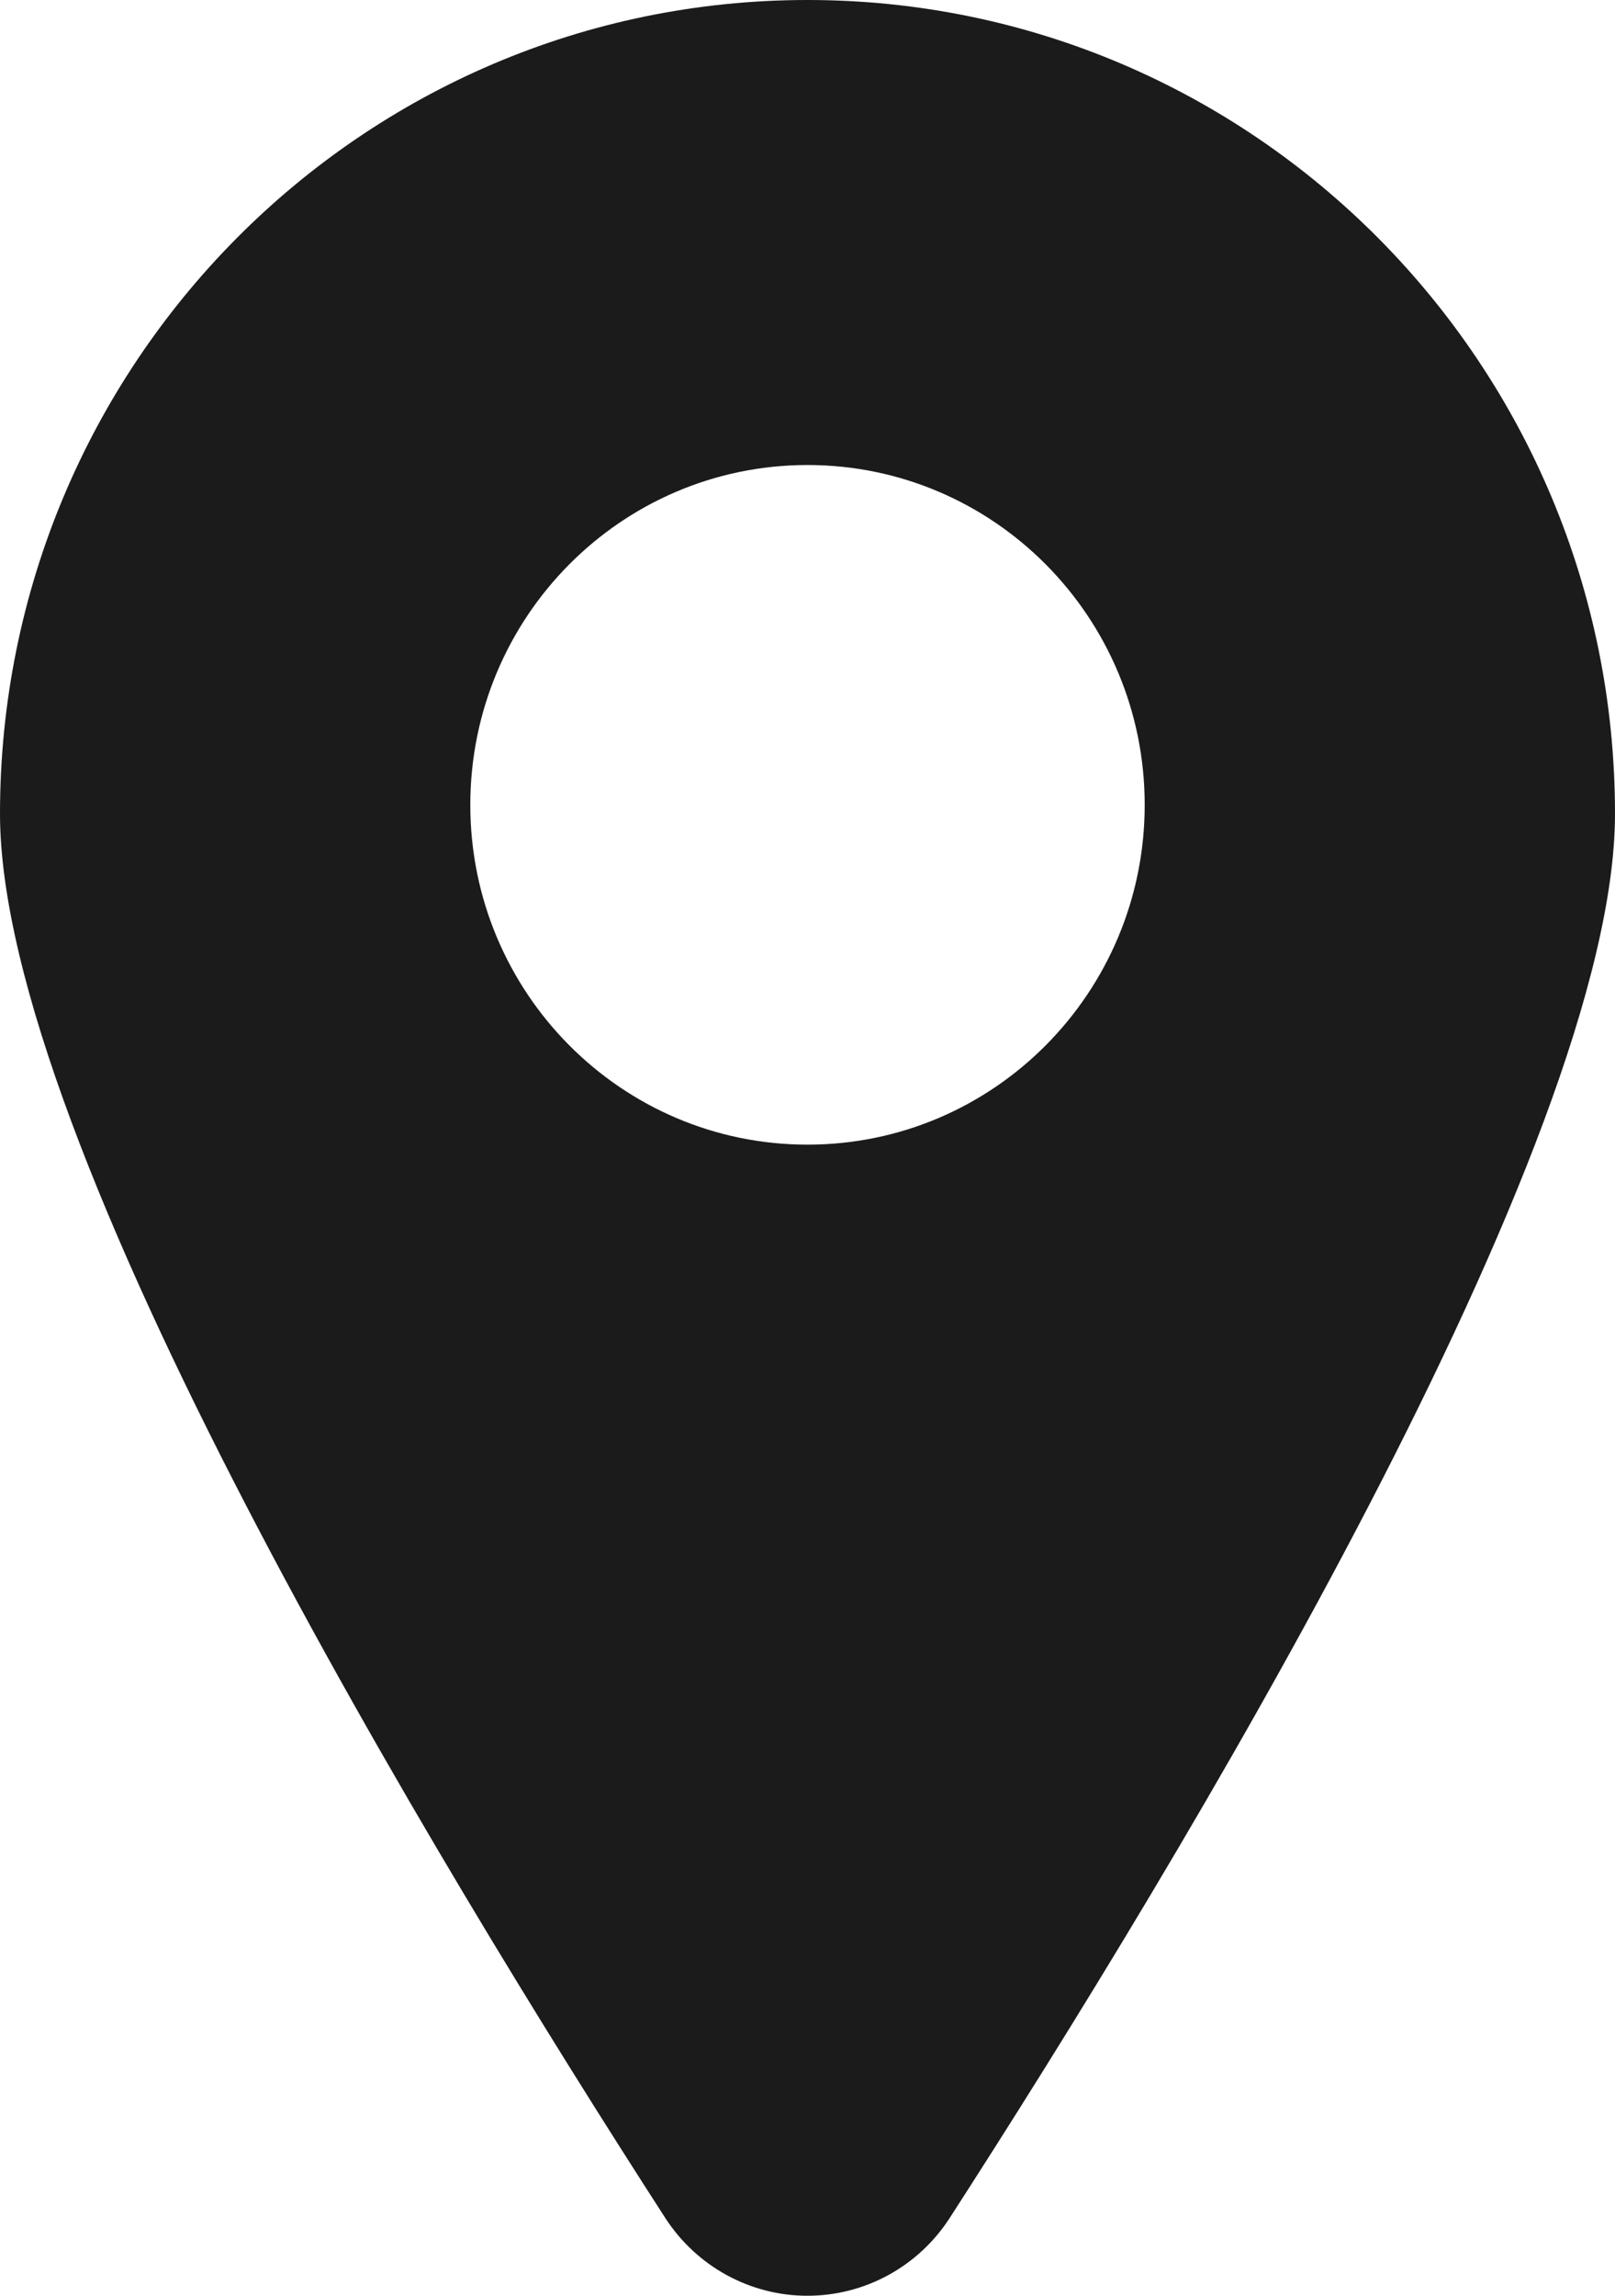 <svg width="19" height="27" viewBox="0 0 19 27" fill="none" xmlns="http://www.w3.org/2000/svg">
<g id="noun_1555622">
<path id="Shape" fill-rule="evenodd" clip-rule="evenodd" d="M0 9.571C0 4.285 4.253 0 9.5 0C14.747 0 19 4.285 19 9.571C19 13.444 13.899 21.863 11.173 26.085C10.805 26.656 10.175 27 9.499 27C8.824 27 8.195 26.655 7.826 26.084C5.1 21.861 0 13.444 0 9.571ZM5.533 9.466C5.533 11.673 7.309 13.462 9.5 13.462C11.691 13.462 13.467 11.673 13.467 9.466C13.467 7.259 11.691 5.469 9.5 5.469C7.309 5.469 5.533 7.259 5.533 9.466Z" fill="#1B1B1B"/>
</g>
</svg>
